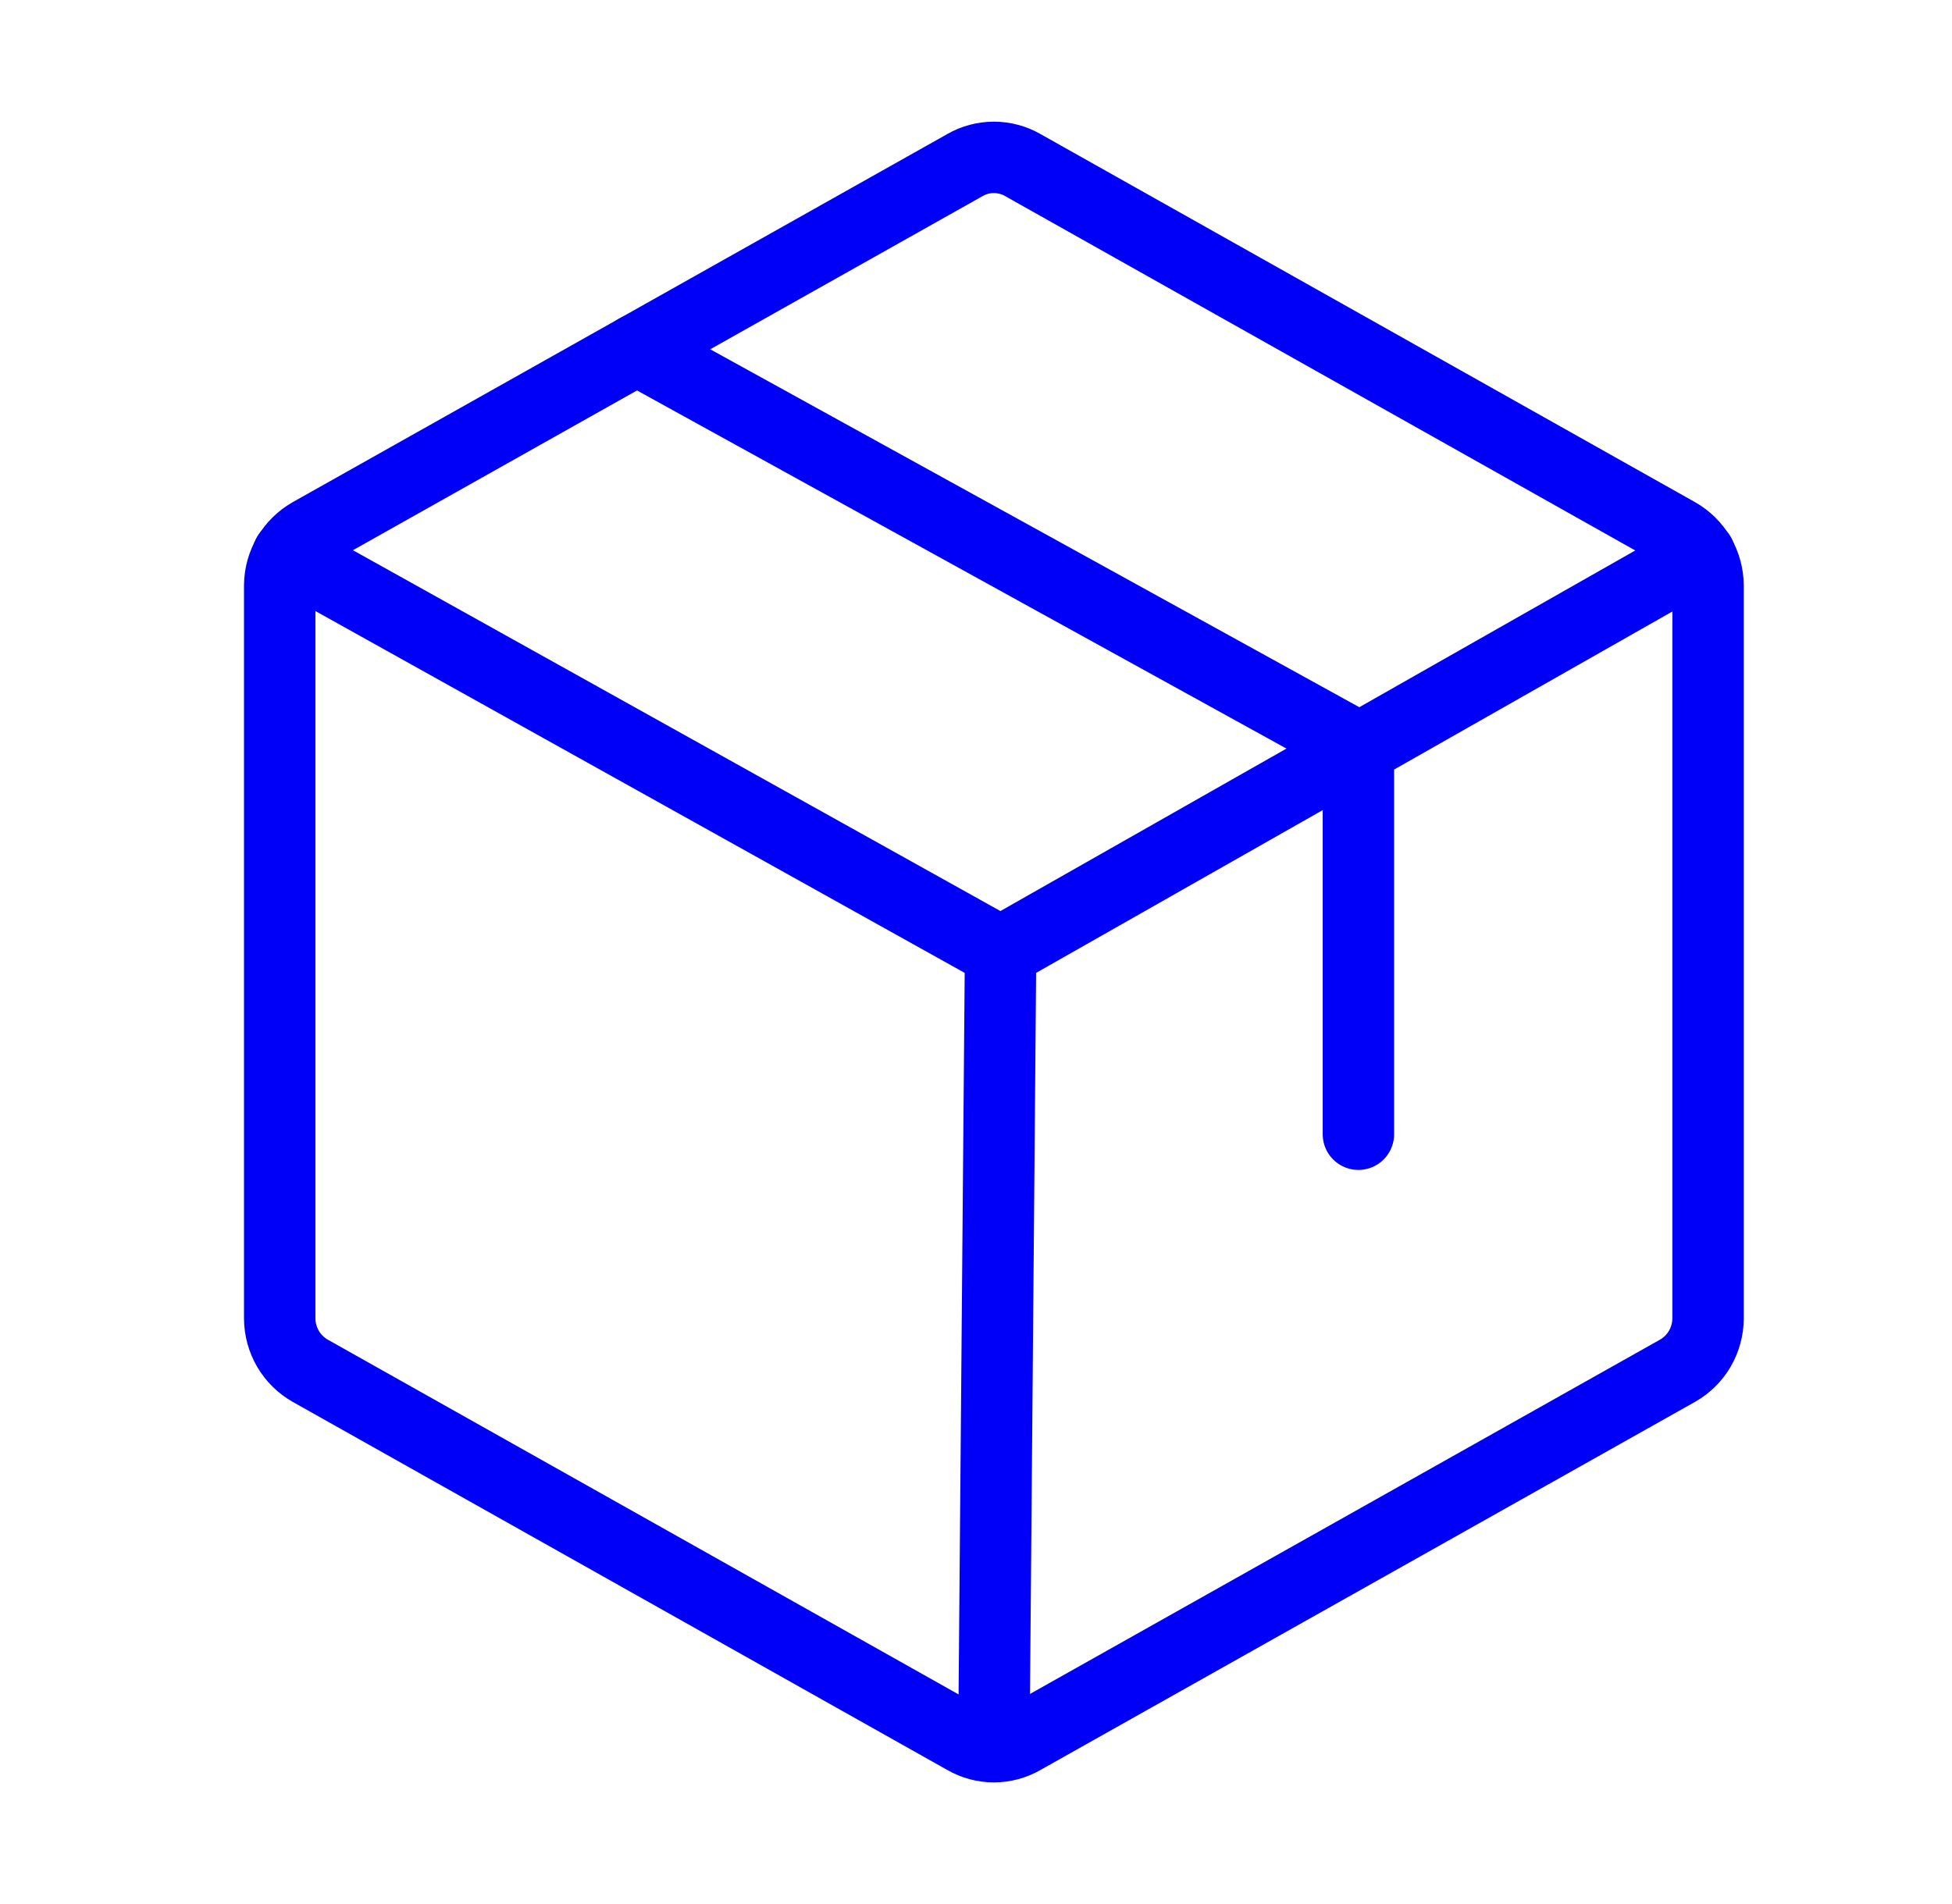 <svg width="41" height="40" viewBox="0 0 41 40" fill="none" xmlns="http://www.w3.org/2000/svg">
<path d="M35.876 27.703V12.297C35.874 12.075 35.814 11.856 35.702 11.664C35.59 11.472 35.428 11.313 35.235 11.203L21.485 3.469C21.3 3.362 21.089 3.306 20.875 3.306C20.662 3.306 20.451 3.362 20.266 3.469L6.516 11.203C6.323 11.313 6.161 11.472 6.049 11.664C5.937 11.856 5.877 12.075 5.875 12.297V27.703C5.877 27.926 5.937 28.144 6.049 28.336C6.161 28.528 6.323 28.687 6.516 28.797L20.266 36.531C20.451 36.638 20.662 36.695 20.875 36.695C21.089 36.695 21.3 36.638 21.485 36.531L35.235 28.797C35.428 28.687 35.59 28.528 35.702 28.336C35.814 28.144 35.874 27.926 35.876 27.703V27.703Z" stroke="#0000F8" stroke-width="1.5" stroke-linecap="round" stroke-linejoin="round"/>
<path d="M28.532 23.828V15.703L13.376 7.344" stroke="#0000F8" stroke-width="1.5" stroke-linecap="round" stroke-linejoin="round"/>
<path d="M35.704 11.656L21.016 20L6.047 11.656" stroke="#0000F8" stroke-width="1.5" stroke-linecap="round" stroke-linejoin="round"/>
<path d="M21.016 20L20.875 36.688" stroke="#0000F8" stroke-width="1.5" stroke-linecap="round" stroke-linejoin="round"/>
</svg>
